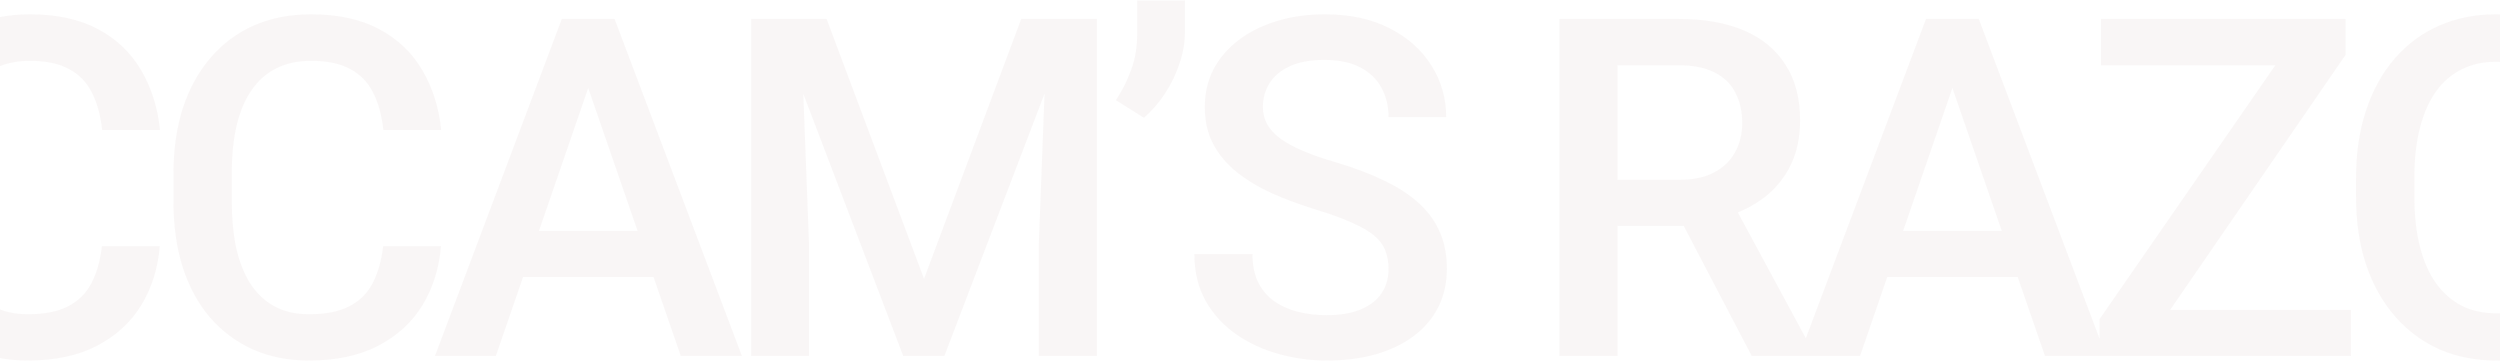 <svg xmlns="http://www.w3.org/2000/svg" width="1440" height="208" viewBox="0 0 1440 208" fill="none"><path d="M-73.009 102.625V113.289C-73.009 127.952 -74.92 141.104 -78.741 152.746C-82.562 164.388 -88.028 174.296 -95.137 182.472C-102.158 190.648 -110.6 196.913 -120.464 201.268C-130.329 205.533 -141.259 207.666 -153.256 207.666C-165.165 207.666 -176.051 205.533 -185.915 201.268C-195.69 196.913 -204.177 190.648 -211.375 182.472C-218.574 174.296 -224.172 164.388 -228.171 152.746C-232.082 141.104 -234.037 127.952 -234.037 113.289V102.625C-234.037 87.962 -232.082 74.854 -228.171 63.301C-224.261 51.66 -218.751 41.751 -211.642 33.575C-204.444 25.311 -195.957 19.045 -186.182 14.78C-176.317 10.425 -165.431 8.248 -153.523 8.248C-141.526 8.248 -130.595 10.425 -120.731 14.78C-110.867 19.045 -102.38 25.311 -95.27 33.575C-88.161 41.751 -82.696 51.66 -78.874 63.301C-74.964 74.854 -73.009 87.962 -73.009 102.625ZM-106.468 113.289V102.358C-106.468 91.517 -107.534 81.963 -109.667 73.699C-111.711 65.345 -114.777 58.369 -118.865 52.77C-122.864 47.083 -127.796 42.817 -133.661 39.974C-139.526 37.041 -146.147 35.575 -153.523 35.575C-160.899 35.575 -167.475 37.041 -173.251 39.974C-179.028 42.817 -183.96 47.083 -188.048 52.77C-192.047 58.369 -195.113 65.345 -197.246 73.699C-199.378 81.963 -200.445 91.517 -200.445 102.358V113.289C-200.445 124.131 -199.378 133.729 -197.246 142.082C-195.113 150.436 -192.002 157.5 -187.915 163.277C-183.738 168.964 -178.761 173.274 -172.985 176.207C-167.208 179.051 -160.632 180.473 -153.256 180.473C-145.792 180.473 -139.171 179.051 -133.395 176.207C-127.618 173.274 -122.73 168.964 -118.731 163.277C-114.732 157.5 -111.711 150.436 -109.667 142.082C-107.534 133.729 -106.468 124.131 -106.468 113.289ZM58.708 141.815H92.033C90.967 154.523 87.412 165.854 81.369 175.807C75.326 185.671 66.839 193.447 55.909 199.135C44.978 204.822 31.692 207.666 16.052 207.666C4.055 207.666 -6.743 205.533 -16.34 201.268C-25.938 196.913 -34.158 190.781 -41.001 182.872C-47.844 174.874 -53.087 165.232 -56.731 153.946C-60.285 142.66 -62.063 130.041 -62.063 116.088V99.959C-62.063 86.007 -60.241 73.388 -56.597 62.102C-52.865 50.815 -47.533 41.173 -40.601 33.175C-33.67 25.088 -25.36 18.912 -15.674 14.646C-5.899 10.381 5.077 8.248 17.251 8.248C32.714 8.248 45.778 11.092 56.442 16.779C67.106 22.467 75.371 30.331 81.236 40.373C87.19 50.416 90.833 61.924 92.166 74.898H58.841C57.953 66.545 55.997 59.391 52.976 53.437C50.043 47.483 45.689 42.951 39.913 39.84C34.136 36.641 26.582 35.041 17.251 35.041C9.609 35.041 2.944 36.463 -2.744 39.307C-8.431 42.151 -13.186 46.328 -17.007 51.837C-20.828 57.347 -23.716 64.145 -25.672 72.232C-27.538 80.231 -28.471 89.384 -28.471 99.692V116.088C-28.471 125.864 -27.627 134.75 -25.938 142.749C-24.161 150.658 -21.495 157.456 -17.94 163.144C-14.296 168.831 -9.675 173.23 -4.077 176.34C1.522 179.451 8.231 181.006 16.052 181.006C25.56 181.006 33.247 179.495 39.113 176.474C45.067 173.452 49.555 169.053 52.576 163.277C55.686 157.412 57.73 150.258 58.708 141.815ZM220.684 141.815H254.01C252.943 154.523 249.388 165.854 243.345 175.807C237.302 185.671 228.816 193.447 217.885 199.135C206.954 204.822 193.669 207.666 178.028 207.666C166.031 207.666 155.234 205.533 145.636 201.268C136.038 196.913 127.818 190.781 120.975 182.872C114.133 174.874 108.889 165.232 105.246 153.946C101.691 142.66 99.914 130.041 99.914 116.088V99.959C99.914 86.007 101.736 73.388 105.379 62.102C109.112 50.815 114.444 41.173 121.375 33.175C128.307 25.088 136.616 18.912 146.302 14.646C156.078 10.381 167.053 8.248 179.228 8.248C194.691 8.248 207.754 11.092 218.418 16.779C229.082 22.467 237.347 30.331 243.212 40.373C249.166 50.416 252.81 61.924 254.143 74.898H220.818C219.929 66.545 217.974 59.391 214.952 53.437C212.02 47.483 207.665 42.951 201.889 39.84C196.113 36.641 188.559 35.041 179.228 35.041C171.585 35.041 164.92 36.463 159.233 39.307C153.545 42.151 148.791 46.328 144.969 51.837C141.148 57.347 138.26 64.145 136.305 72.232C134.439 80.231 133.506 89.384 133.506 99.692V116.088C133.506 125.864 134.35 134.75 136.038 142.749C137.816 150.658 140.482 157.456 144.036 163.144C147.68 168.831 152.301 173.23 157.9 176.34C163.498 179.451 170.208 181.006 178.028 181.006C187.537 181.006 195.224 179.495 201.089 176.474C207.043 173.452 211.531 169.053 214.552 163.277C217.663 157.412 219.707 150.258 220.684 141.815ZM343.604 36.774L285.618 205H250.56L323.609 10.914H346.003L343.604 36.774ZM392.125 205L334.006 36.774L331.473 10.914H354.001L427.317 205H392.125ZM389.326 133.018V159.544H283.752V133.018H389.326ZM446.261 10.914H476.121L532.24 160.611L588.227 10.914H618.086L543.971 205H520.243L446.261 10.914ZM432.665 10.914H461.058L465.99 140.482V205H432.665V10.914ZM603.29 10.914H631.816V205H598.357V140.482L603.29 10.914ZM682.486 0.25V19.045C682.486 24.644 681.464 30.465 679.42 36.508C677.465 42.462 674.71 48.194 671.156 53.704C667.601 59.124 663.513 63.834 658.892 67.834L642.763 57.703C646.406 52.193 649.339 46.372 651.56 40.24C653.871 34.02 655.026 27.044 655.026 19.312V0.25H682.486ZM799.807 155.012C799.807 151.013 799.185 147.458 797.941 144.348C796.785 141.238 794.697 138.394 791.676 135.817C788.654 133.24 784.388 130.751 778.879 128.352C773.458 125.864 766.526 123.331 758.084 120.754C748.842 117.91 740.31 114.755 732.49 111.29C724.759 107.735 718.005 103.647 712.228 99.026C706.452 94.316 701.964 88.939 698.765 82.897C695.566 76.765 693.966 69.7 693.966 61.702C693.966 53.792 695.61 46.594 698.898 40.107C702.275 33.62 707.03 28.021 713.161 23.311C719.382 18.512 726.714 14.824 735.156 12.247C743.598 9.581 752.93 8.248 763.149 8.248C777.546 8.248 789.943 10.914 800.34 16.246C810.826 21.578 818.869 28.732 824.468 37.708C830.155 46.683 832.999 56.592 832.999 67.434H799.807C799.807 61.035 798.43 55.392 795.675 50.504C793.009 45.528 788.921 41.618 783.411 38.774C777.99 35.93 771.103 34.508 762.749 34.508C754.84 34.508 748.264 35.708 743.021 38.107C737.778 40.507 733.867 43.751 731.29 47.838C728.713 51.926 727.425 56.547 727.425 61.702C727.425 65.345 728.269 68.678 729.957 71.699C731.646 74.632 734.223 77.387 737.689 79.964C741.155 82.452 745.509 84.807 750.752 87.029C755.995 89.251 762.172 91.383 769.281 93.427C780.034 96.626 789.409 100.181 797.408 104.091C805.406 107.913 812.071 112.267 817.403 117.155C822.735 122.042 826.734 127.597 829.4 133.817C832.066 139.949 833.399 146.925 833.399 154.746C833.399 162.921 831.755 170.297 828.467 176.874C825.179 183.361 820.469 188.915 814.337 193.536C808.294 198.068 801.007 201.579 792.475 204.067C784.033 206.466 774.613 207.666 764.216 207.666C754.885 207.666 745.687 206.422 736.622 203.934C727.647 201.445 719.471 197.668 712.095 192.603C704.719 187.449 698.854 181.05 694.499 173.408C690.145 165.676 687.968 156.656 687.968 146.348H721.426C721.426 152.657 722.492 158.034 724.625 162.477C726.847 166.92 729.913 170.564 733.823 173.408C737.733 176.163 742.265 178.207 747.42 179.54C752.663 180.873 758.262 181.539 764.216 181.539C772.036 181.539 778.568 180.428 783.811 178.207C789.143 175.985 793.142 172.875 795.808 168.875C798.474 164.876 799.807 160.255 799.807 155.012ZM898.215 10.914H966.865C981.617 10.914 994.191 13.136 1004.59 17.579C1014.99 22.023 1022.94 28.599 1028.45 37.308C1034.05 45.928 1036.85 56.592 1036.85 69.3C1036.85 78.986 1035.07 87.518 1031.52 94.894C1027.96 102.27 1022.94 108.49 1016.45 113.556C1009.97 118.532 1002.23 122.398 993.258 125.153L983.127 130.085H921.409L921.143 103.558H967.398C975.396 103.558 982.061 102.136 987.393 99.293C992.725 96.449 996.724 92.583 999.39 87.695C1002.15 82.719 1003.52 77.12 1003.52 70.899C1003.52 64.145 1002.19 58.28 999.523 53.304C996.946 48.238 992.947 44.373 987.526 41.706C982.105 38.952 975.218 37.574 966.865 37.574H931.673V205H898.215V10.914ZM1008.99 205L963.399 117.821L998.457 117.688L1044.71 203.267V205H1008.99ZM1129.37 36.774L1071.39 205H1036.33L1109.38 10.914H1131.77L1129.37 36.774ZM1177.9 205L1119.78 36.774L1117.24 10.914H1139.77L1213.09 205H1177.9ZM1175.1 133.018V159.544H1069.52V133.018H1175.1ZM1354.14 178.473V205H1219.37V178.473H1354.14ZM1351.07 31.576L1231.77 205H1209.37V183.805L1329.07 10.914H1351.07V31.576ZM1338.67 10.914V37.574H1210.17V10.914H1338.67ZM1518.11 102.625V113.289C1518.11 127.952 1516.2 141.104 1512.38 152.746C1508.56 164.388 1503.09 174.296 1495.98 182.472C1488.96 190.648 1480.52 196.913 1470.66 201.268C1460.79 205.533 1449.86 207.666 1437.86 207.666C1425.96 207.666 1415.07 205.533 1405.21 201.268C1395.43 196.913 1386.94 190.648 1379.75 182.472C1372.55 174.296 1366.95 164.388 1362.95 152.746C1359.04 141.104 1357.08 127.952 1357.08 113.289V102.625C1357.08 87.962 1359.04 74.854 1362.95 63.301C1366.86 51.66 1372.37 41.751 1379.48 33.575C1386.68 25.311 1395.16 19.045 1404.94 14.78C1414.8 10.425 1425.69 8.248 1437.6 8.248C1449.59 8.248 1460.53 10.425 1470.39 14.78C1480.25 19.045 1488.74 25.311 1495.85 33.575C1502.96 41.751 1508.43 51.66 1512.25 63.301C1516.16 74.854 1518.11 87.962 1518.11 102.625ZM1484.65 113.289V102.358C1484.65 91.517 1483.59 81.963 1481.45 73.699C1479.41 65.345 1476.34 58.369 1472.26 52.77C1468.26 47.083 1463.32 42.817 1457.46 39.974C1451.59 37.041 1444.97 35.575 1437.6 35.575C1430.22 35.575 1423.65 37.041 1417.87 39.974C1412.09 42.817 1407.16 47.083 1403.07 52.77C1399.07 58.369 1396.01 65.345 1393.88 73.699C1391.74 81.963 1390.68 91.517 1390.68 102.358V113.289C1390.68 124.131 1391.74 133.729 1393.88 142.082C1396.01 150.436 1399.12 157.5 1403.21 163.277C1407.38 168.964 1412.36 173.274 1418.14 176.207C1423.91 179.051 1430.49 180.473 1437.86 180.473C1445.33 180.473 1451.95 179.051 1457.73 176.207C1463.5 173.274 1468.39 168.964 1472.39 163.277C1476.39 157.5 1479.41 150.436 1481.45 142.082C1483.59 133.729 1484.65 124.131 1484.65 113.289ZM1535.19 10.914H1603.84C1618.59 10.914 1631.17 13.136 1641.56 17.579C1651.96 22.023 1659.92 28.599 1665.42 37.308C1671.02 45.928 1673.82 56.592 1673.82 69.3C1673.82 78.986 1672.05 87.518 1668.49 94.894C1664.94 102.27 1659.92 108.49 1653.43 113.556C1646.94 118.532 1639.21 122.398 1630.23 125.153L1620.1 130.085H1558.38L1558.12 103.558H1604.37C1612.37 103.558 1619.04 102.136 1624.37 99.293C1629.7 96.449 1633.7 92.583 1636.37 87.695C1639.12 82.719 1640.5 77.12 1640.5 70.899C1640.5 64.145 1639.16 58.28 1636.5 53.304C1633.92 48.238 1629.92 44.373 1624.5 41.706C1619.08 38.952 1612.19 37.574 1603.84 37.574H1568.65V205H1535.19V10.914ZM1645.96 205L1600.37 117.821L1635.43 117.688L1681.69 203.267V205H1645.96Z" fill="#701C1C" fill-opacity="0.04"></path></svg>